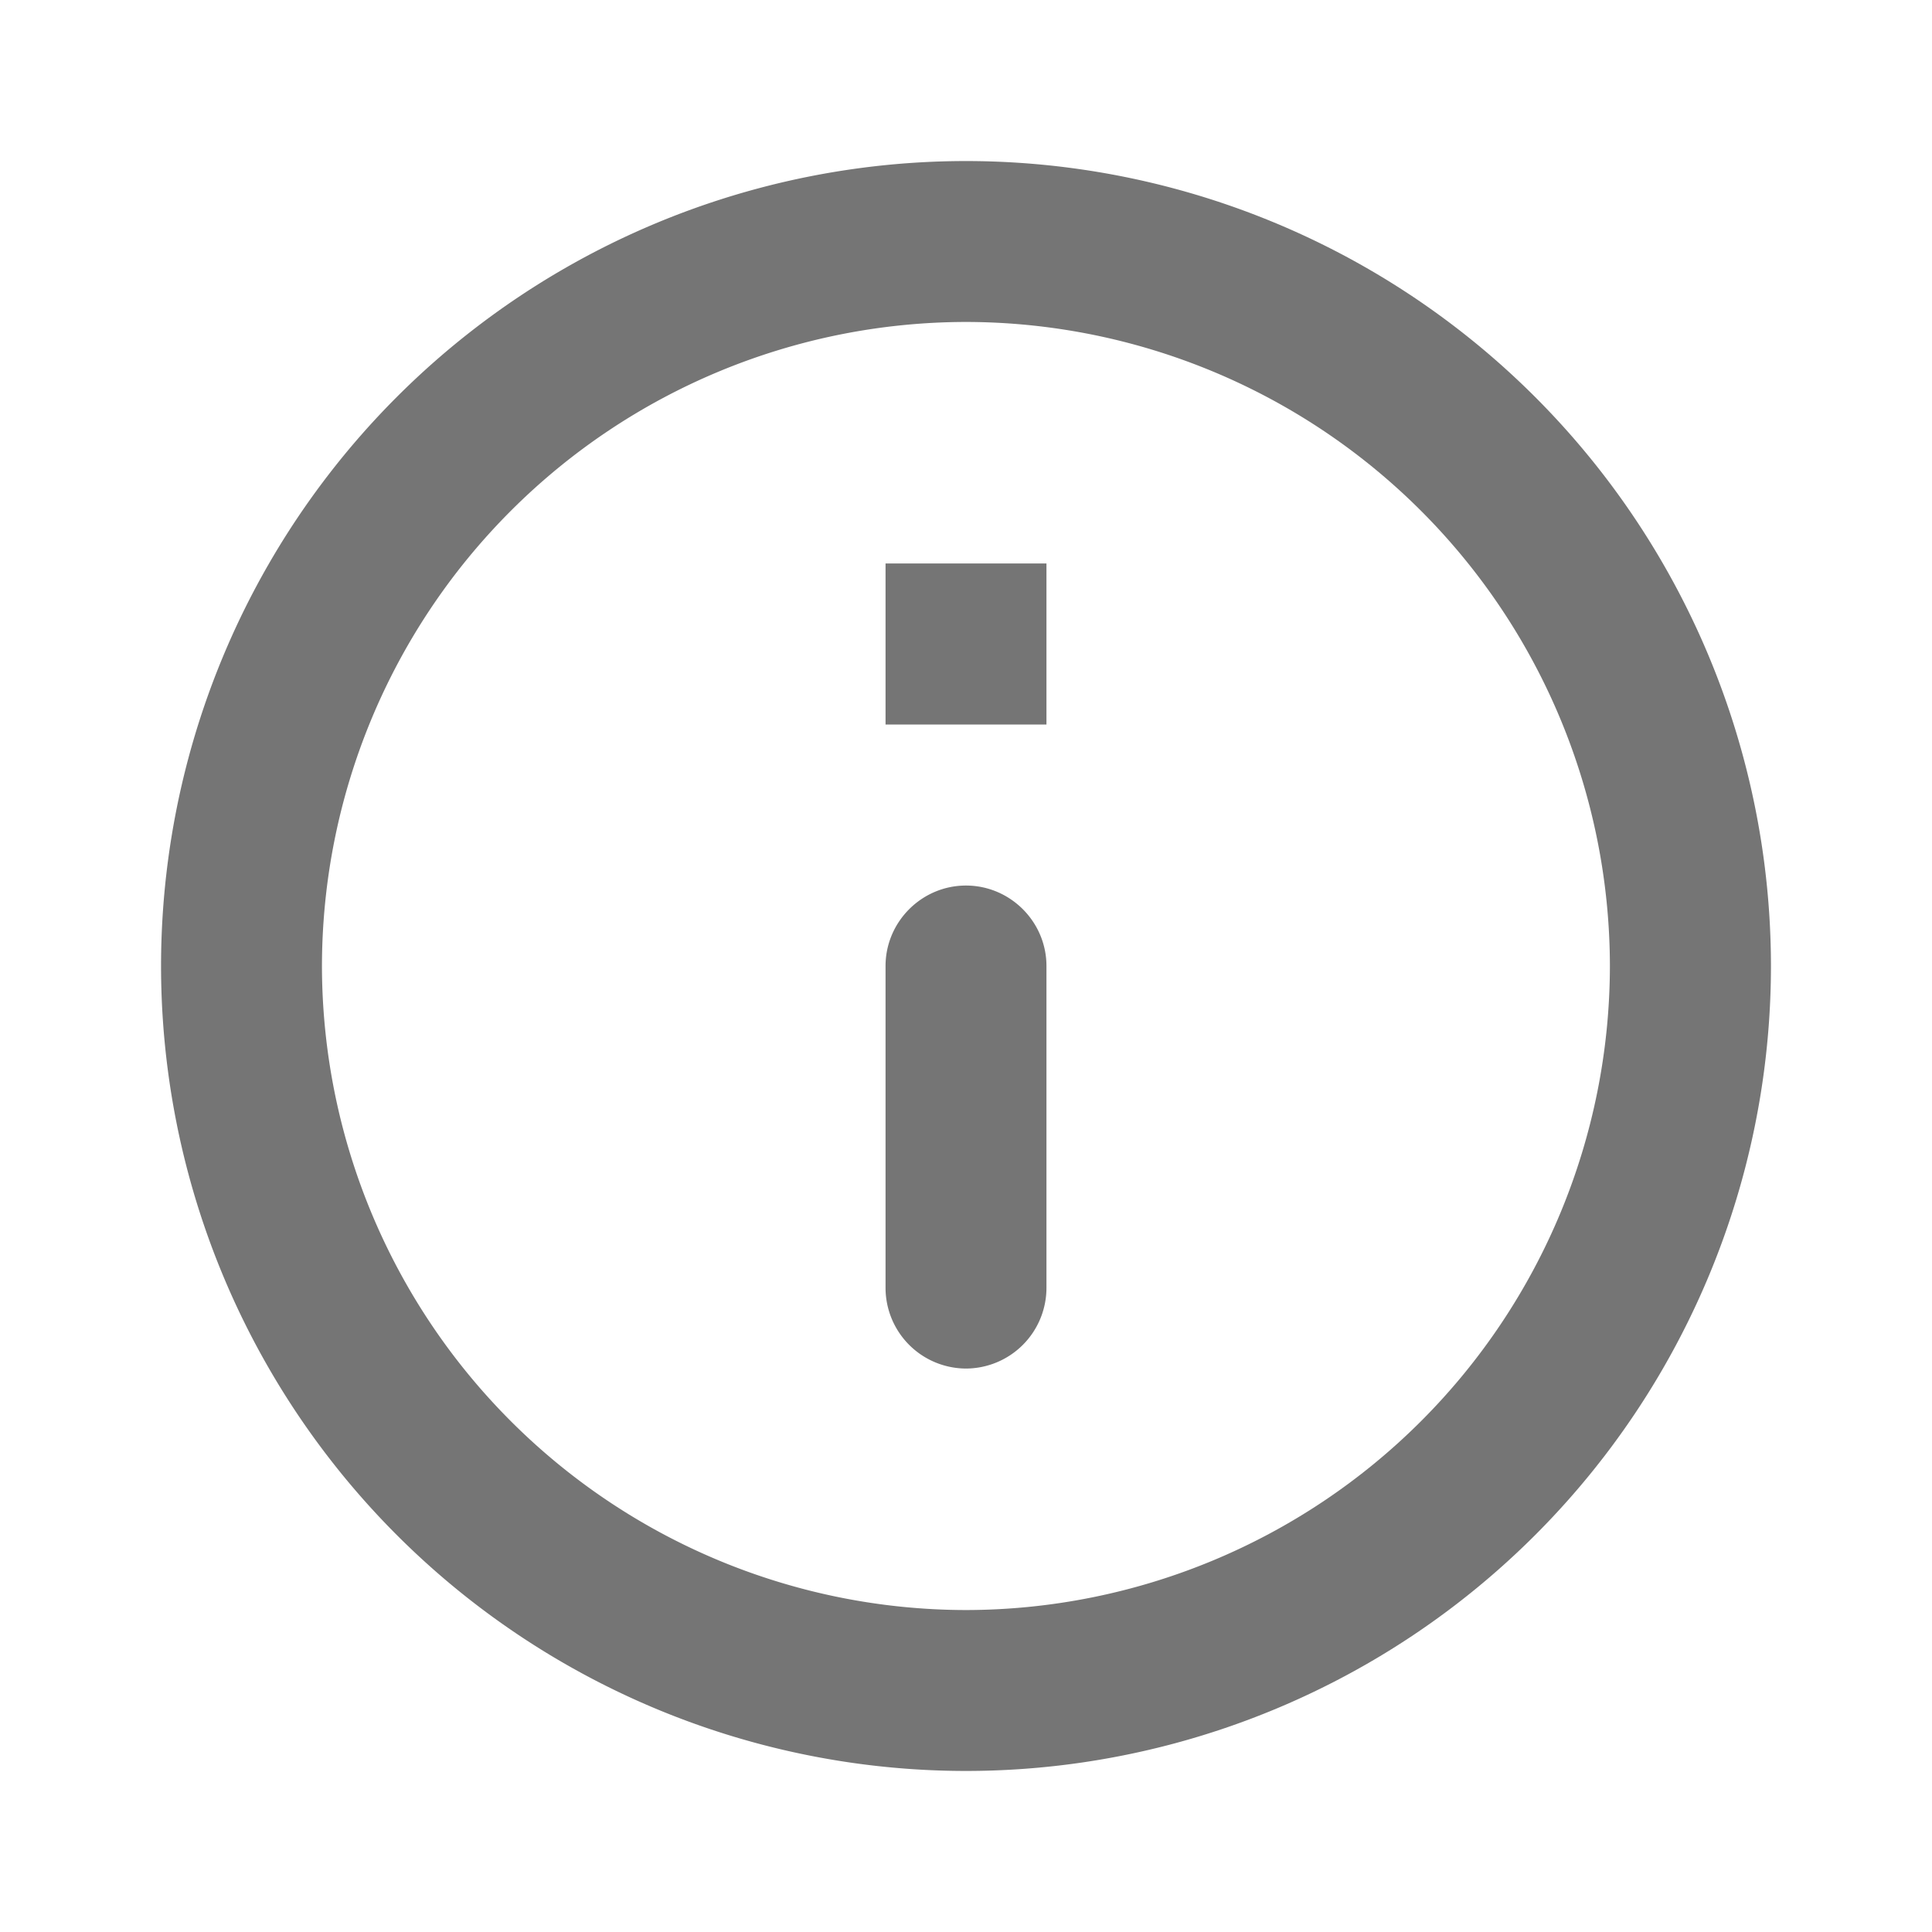 <svg width="14" height="14" fill="none" xmlns="http://www.w3.org/2000/svg"><path fill-rule="evenodd" clip-rule="evenodd" d="M7 1.167A5.835 5.835 0 0 0 1.167 7 5.835 5.835 0 0 0 7 12.833 5.835 5.835 0 0 0 12.833 7 5.836 5.836 0 0 0 7 1.167zm-.583 2.916V5.25h1.166V4.083H6.416zm1.166 5.25A.585.585 0 0 1 7 9.917a.585.585 0 0 1-.583-.584V7c0-.32.262-.583.583-.583.32 0 .583.262.583.583v2.333zM2.333 7A4.673 4.673 0 0 0 7 11.667 4.673 4.673 0 0 0 11.666 7 4.673 4.673 0 0 0 7 2.333 4.673 4.673 0 0 0 2.333 7z" fill="#000" fill-opacity=".54"/></svg>